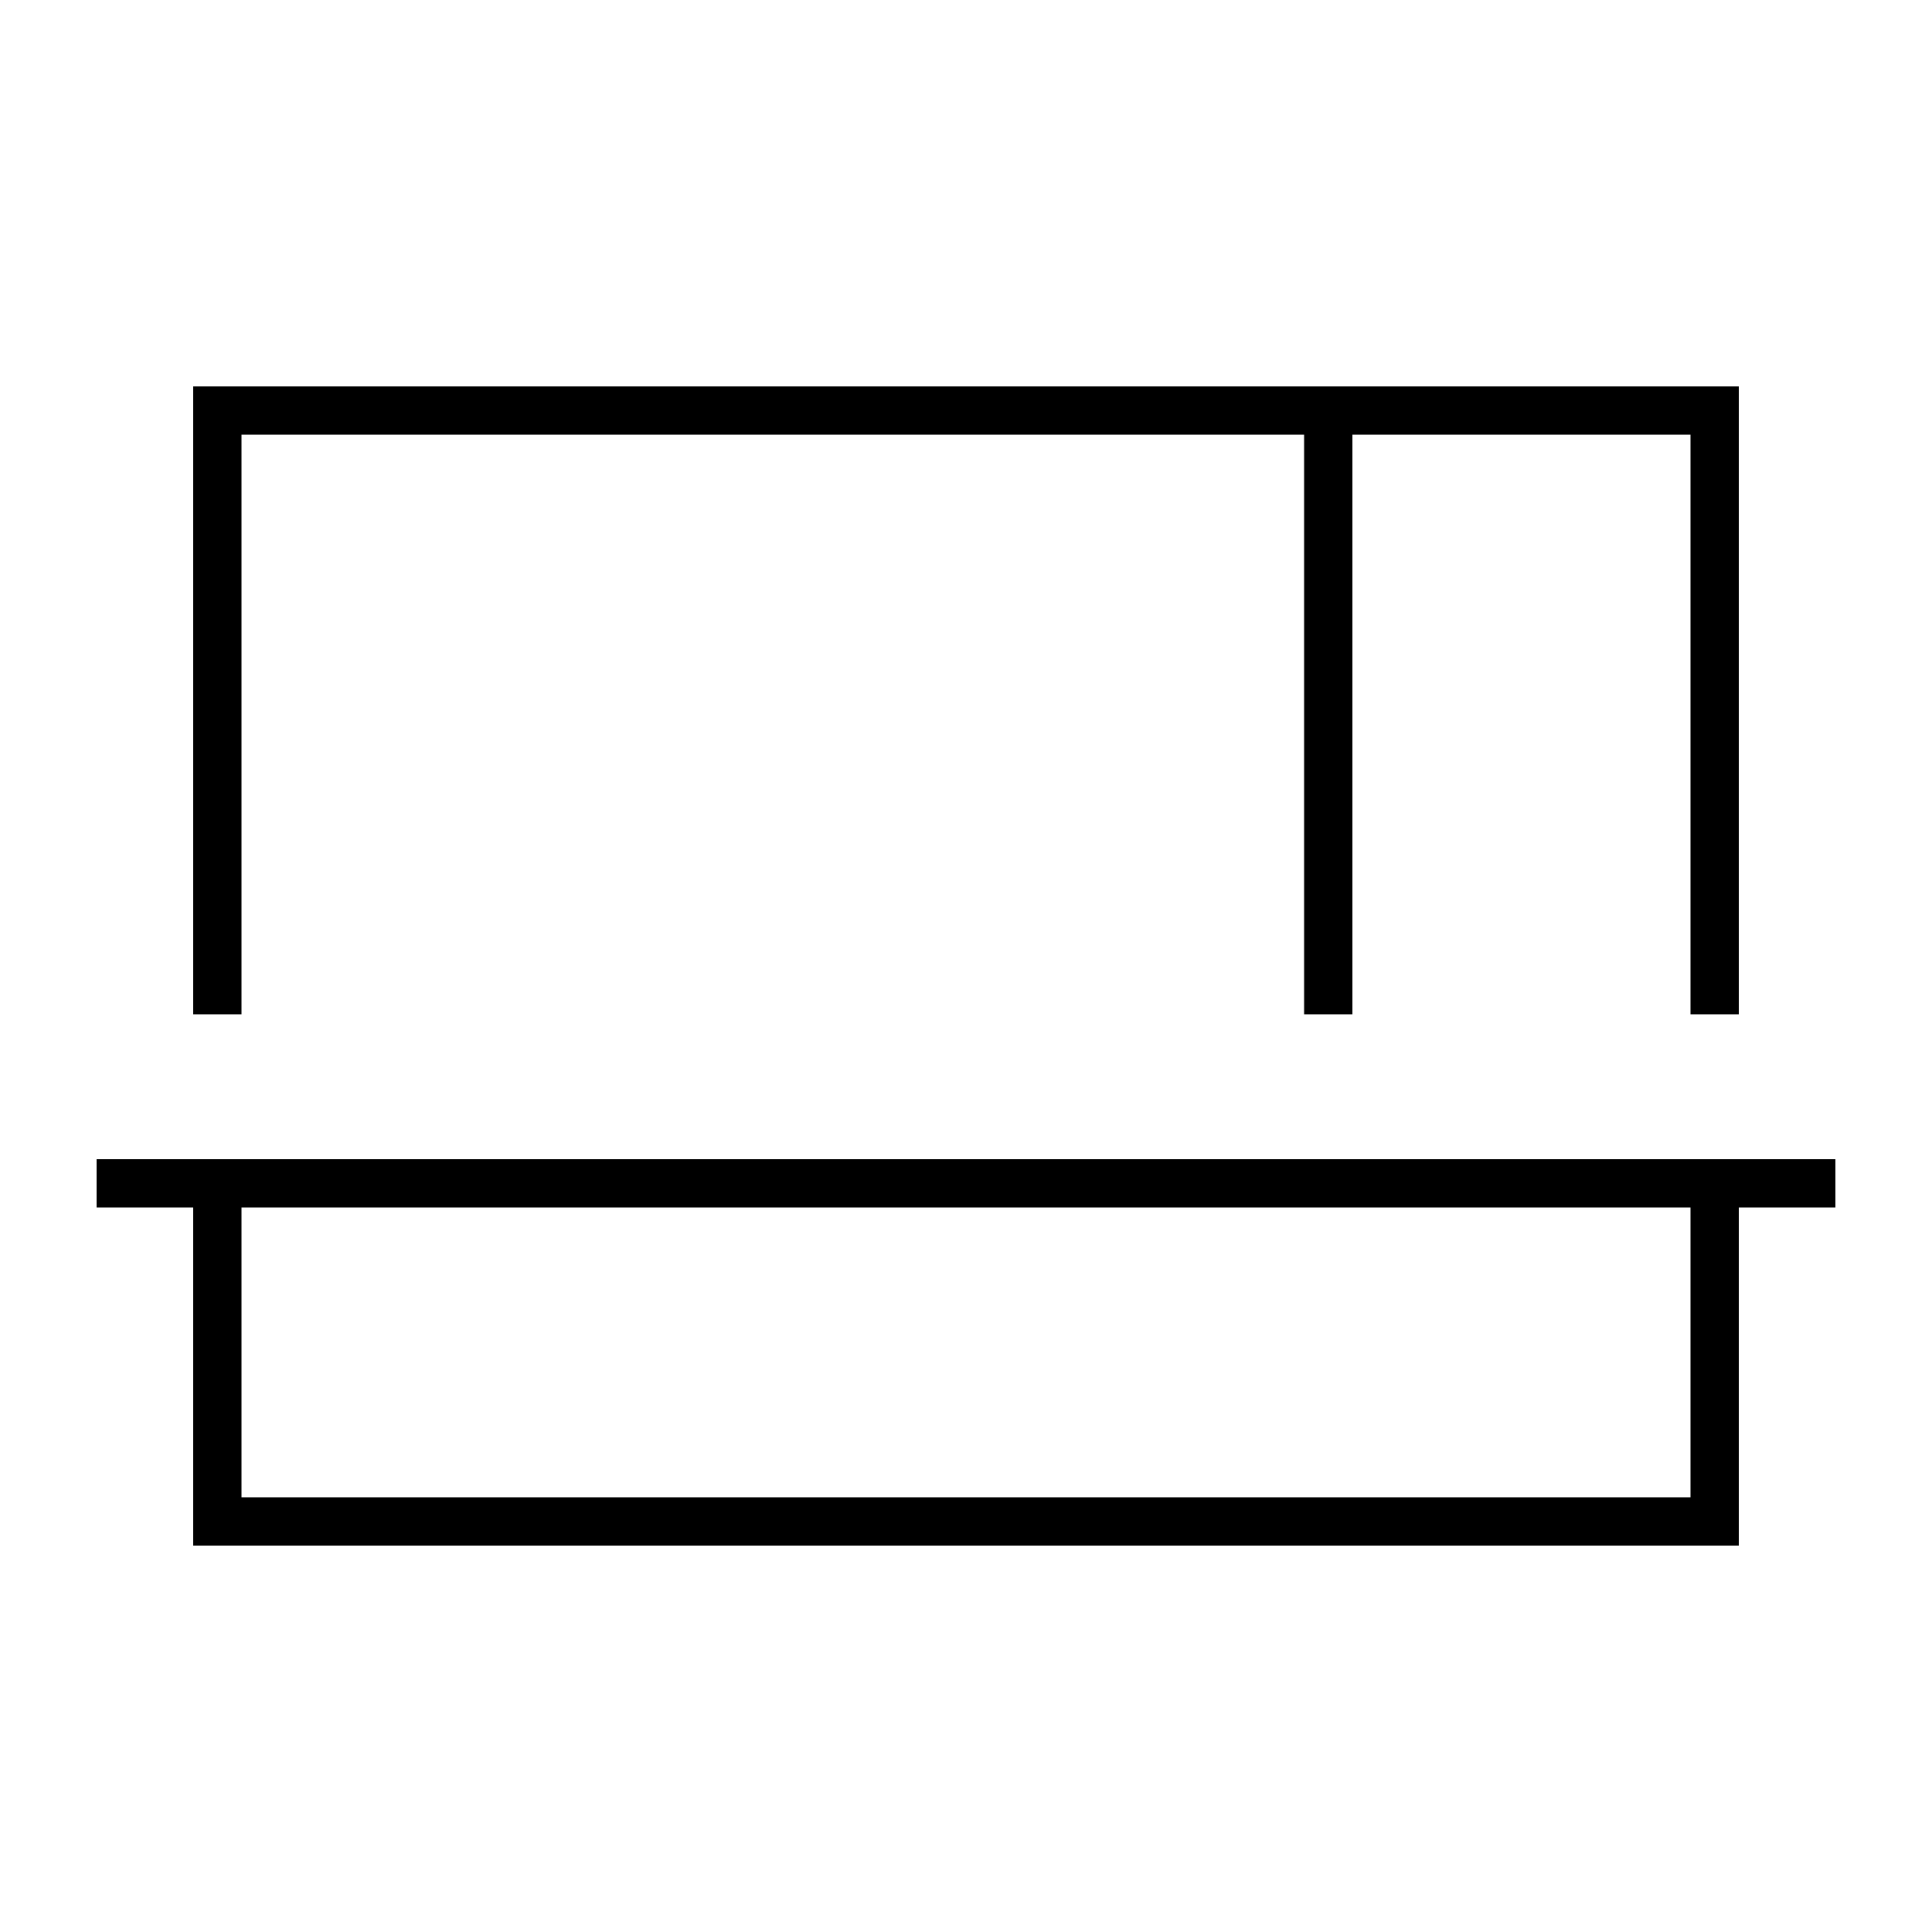 <svg xmlns="http://www.w3.org/2000/svg" viewBox="0 0 640 640"><!--! Font Awesome Pro 7.1.0 by @fontawesome - https://fontawesome.com License - https://fontawesome.com/license (Commercial License) Copyright 2025 Fonticons, Inc. --><path fill="currentColor" d="M448 144L560 144L560 336L576 336L576 128L64 128L64 336L80 336L80 144L432 144L432 336L448 336L448 144zM40 384L32 384L32 400L64 400L64 512L576 512L576 400L608 400L608 384L40 384zM560 400L560 496L80 496L80 400L560 400z"/></svg>